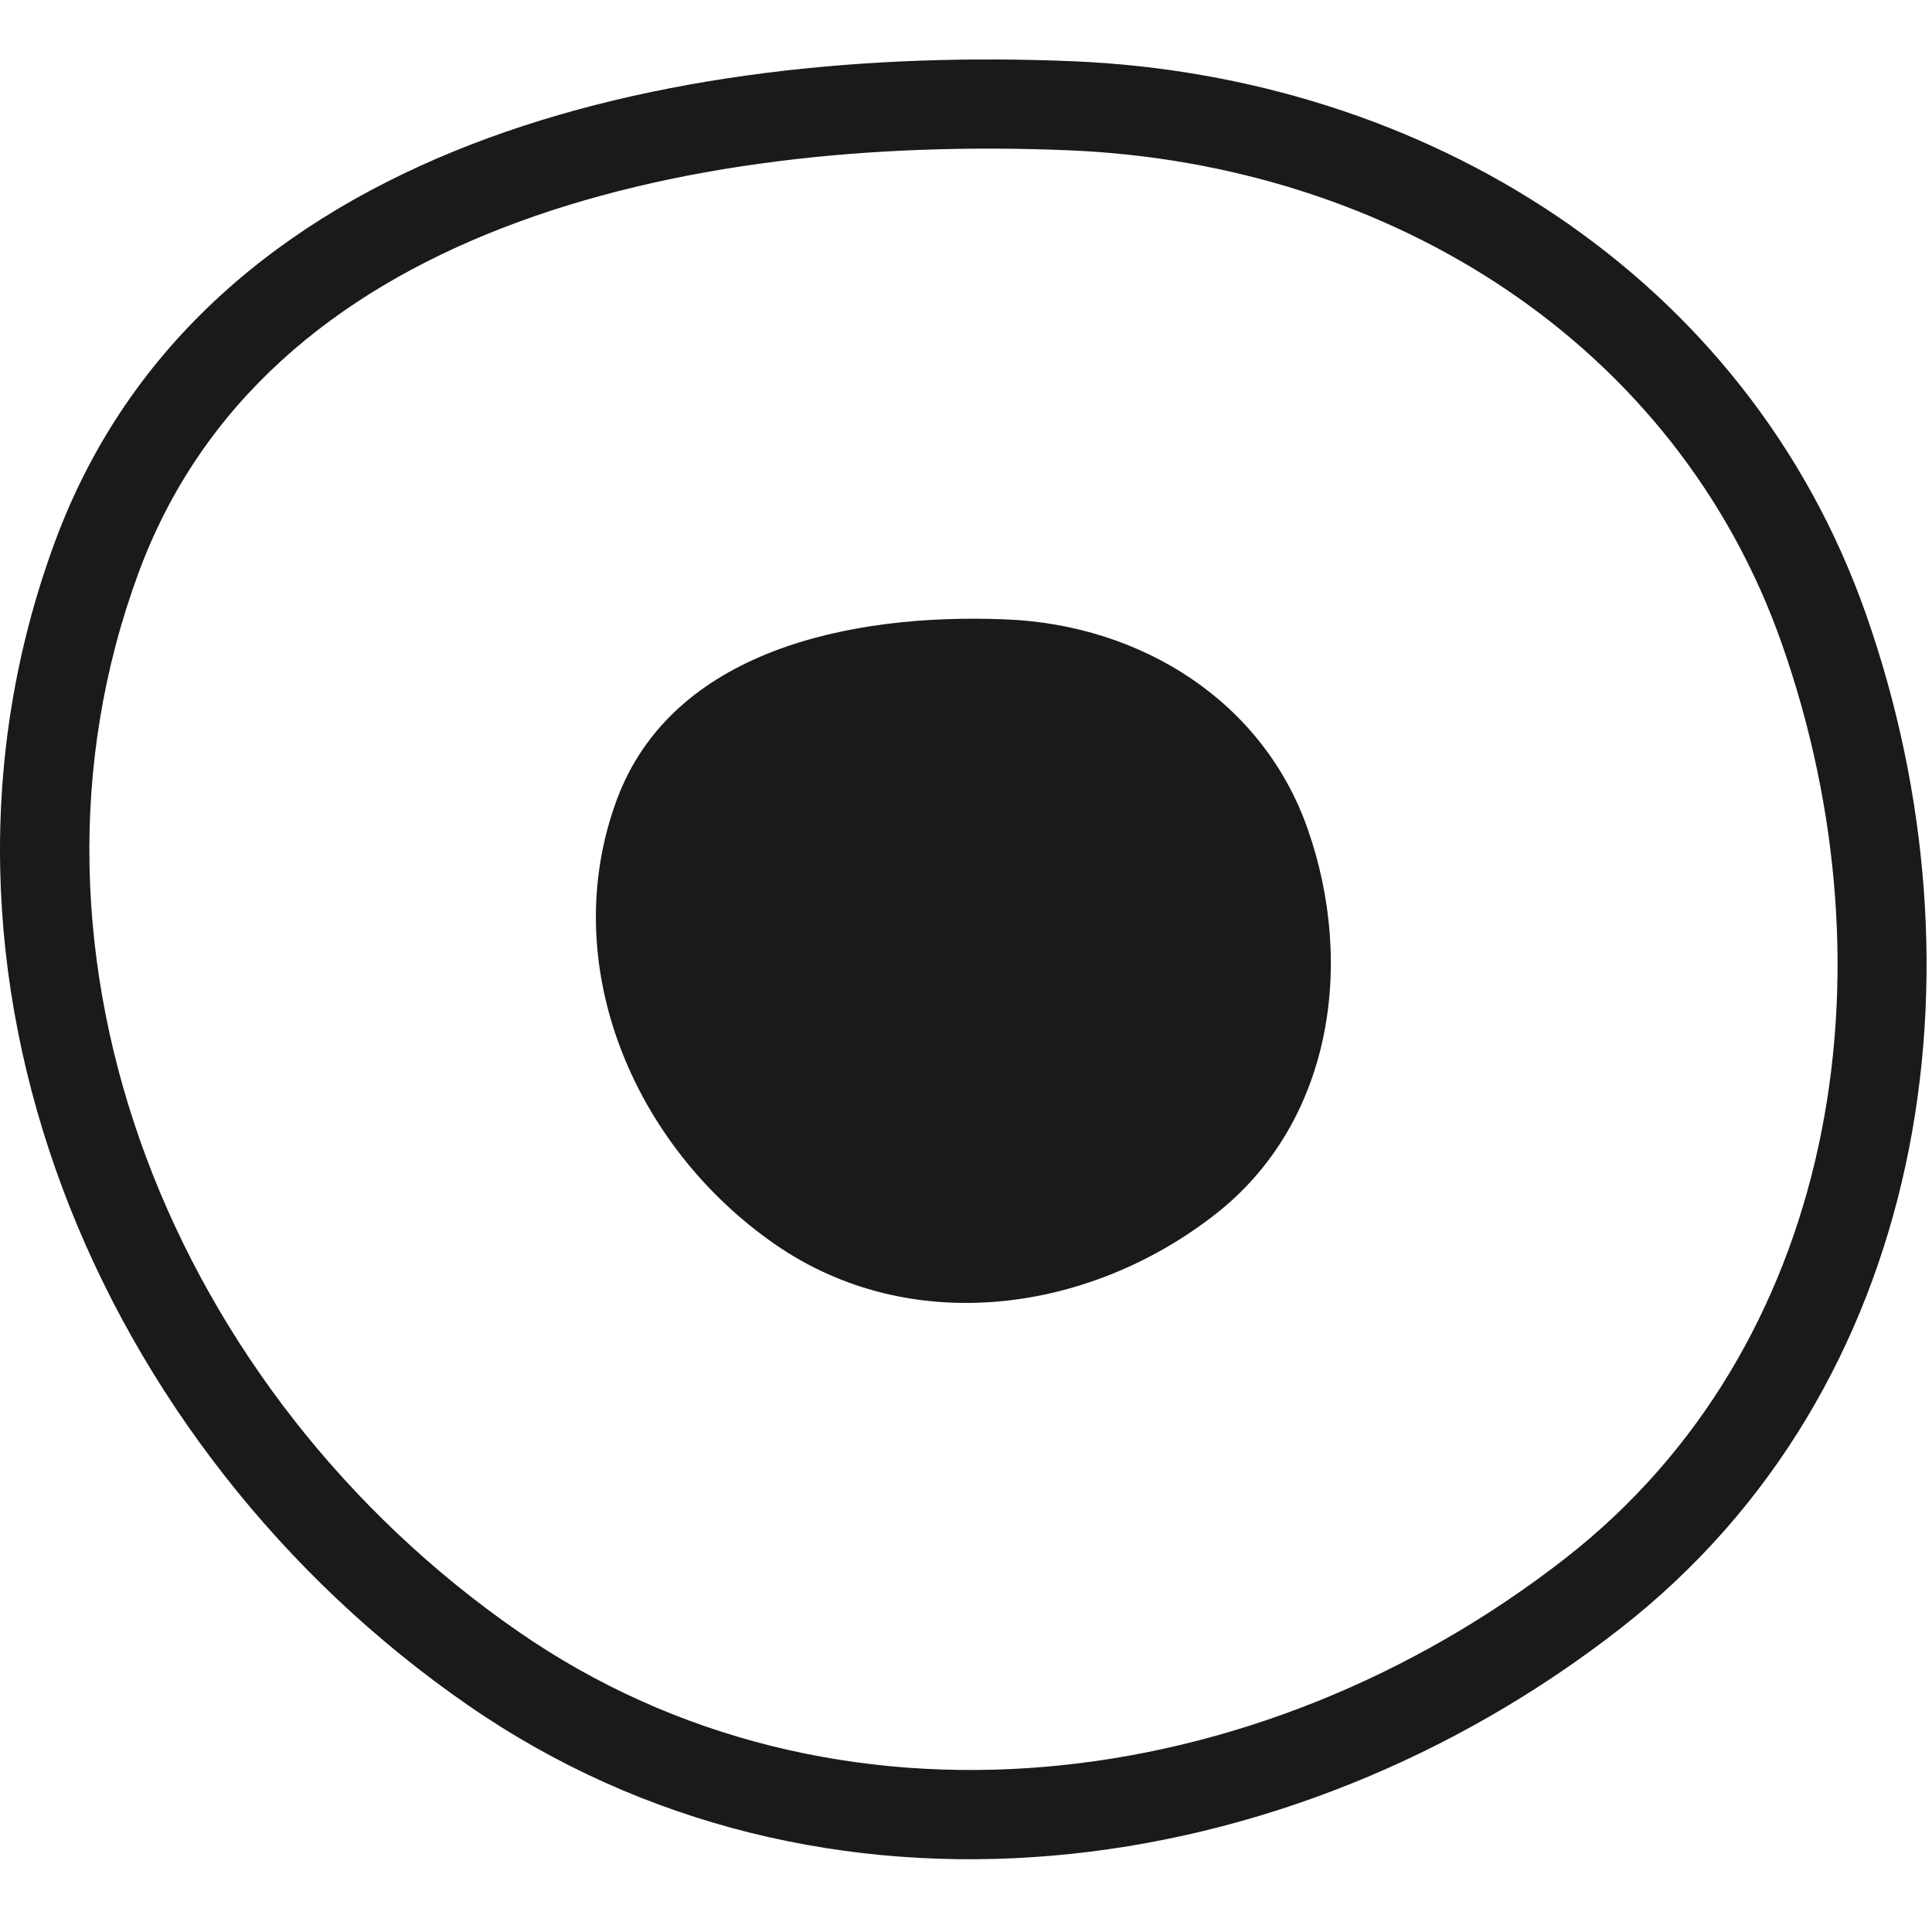 <svg width="32" height="32" viewBox="0 0 65 61" fill="none" xmlns="http://www.w3.org/2000/svg">
<path d="M15.84 2.865C22.05 0.46 29.313 -0.221 36.083 0.06C47.949 0.552 58.77 7.259 62.778 18.661C67.005 30.69 64.853 44.712 54.529 52.777C43.352 61.509 27.631 63.597 15.739 55.366C3.261 46.729 -3.503 30.71 1.849 16.227C4.343 9.478 9.603 5.281 15.84 2.865ZM35.959 3.057C29.432 2.786 22.618 3.457 16.924 5.662C11.257 7.857 6.783 11.532 4.663 17.267C-0.125 30.226 5.87 44.886 17.447 52.899C28.038 60.23 42.311 58.515 52.682 50.413C61.729 43.346 63.87 30.818 59.947 19.655C56.415 9.603 46.814 3.507 35.959 3.057ZM20.749 24.914C22.595 19.921 28.537 18.618 33.856 18.839C38.4 19.028 42.484 21.588 43.992 25.879C45.622 30.517 44.763 35.827 40.889 38.853C36.579 42.22 30.581 42.981 26.084 39.869C21.273 36.539 18.721 30.403 20.749 24.914Z" fill="#1A1A1A"/>
<style>
    path { fill: #1A1A1A; }
    @media (prefers-color-scheme: dark) {
        path { fill: #FFFFFF; }
    }
</style>
</svg>
